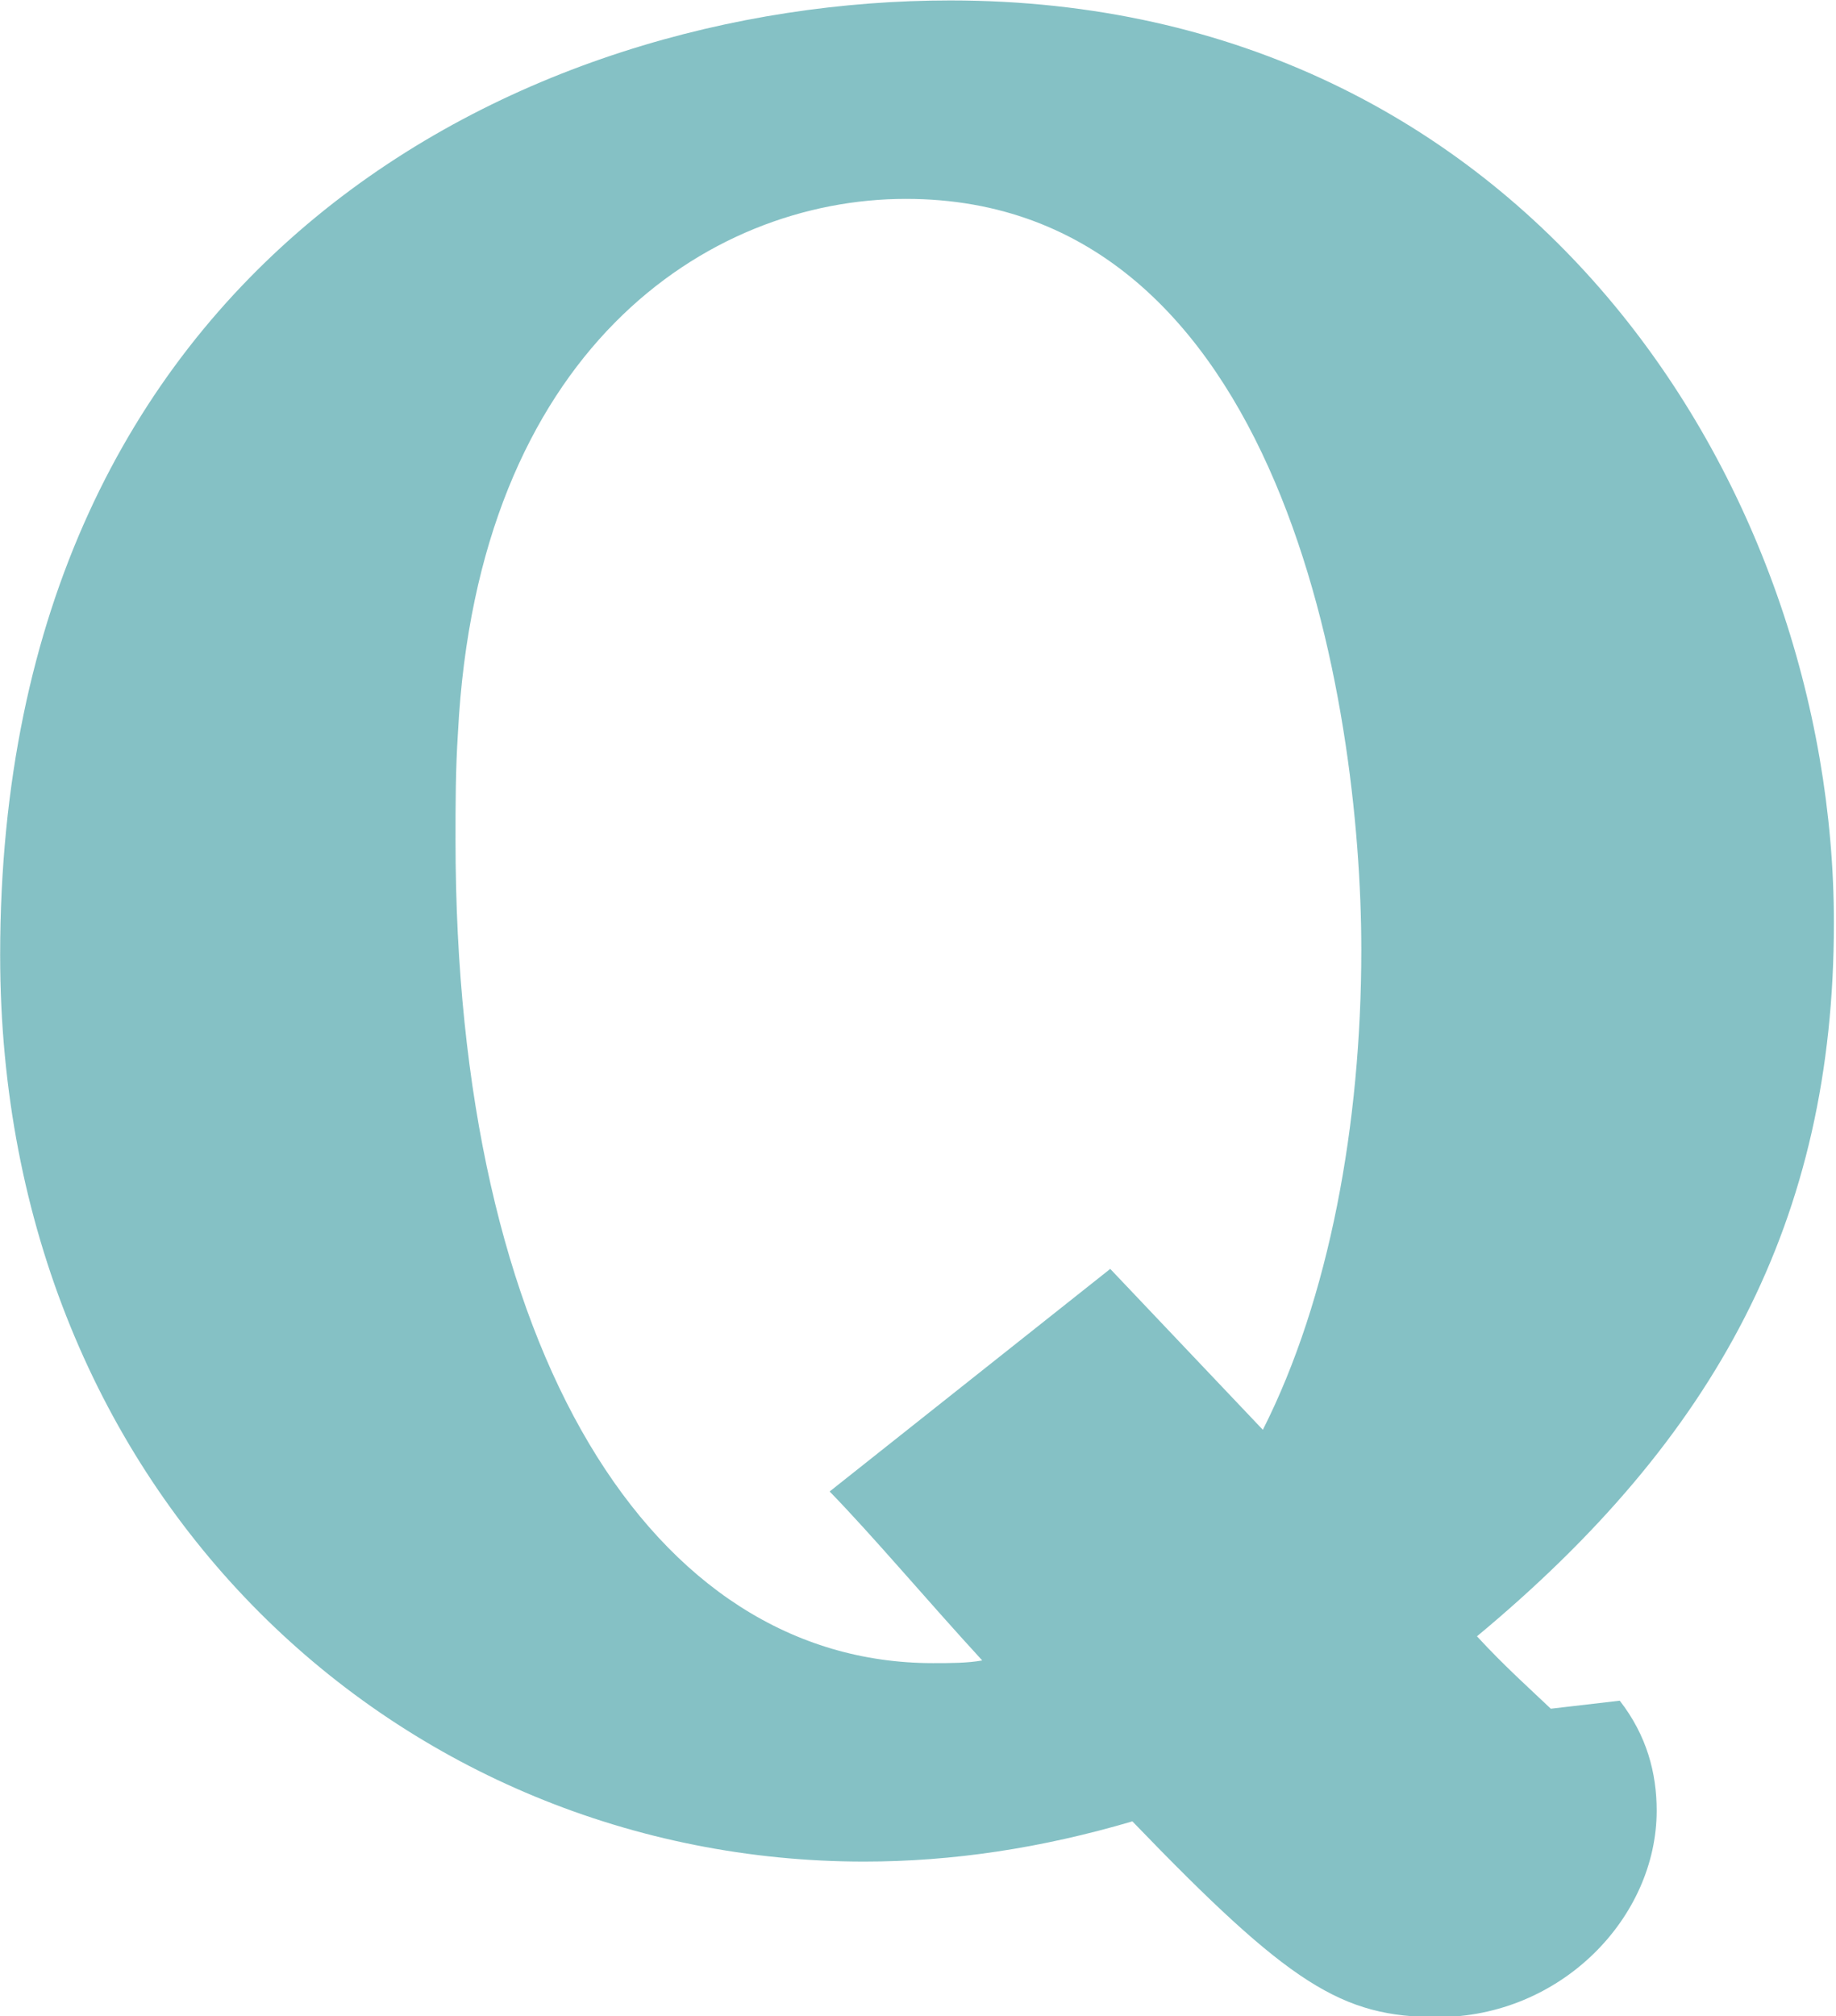 <?xml version="1.0" encoding="UTF-8"?><svg id="_レイヤー_1" xmlns="http://www.w3.org/2000/svg" viewBox="0 0 379 416"><defs><style>.cls-1{fill:#67b2b6;opacity:.8;stroke-width:0px;}</style></defs><path class="cls-1" d="M334.361,350.926c5.587,7.191,7.622,14.939,7.622,22.687,0,22.135-19.817,42.609-45.226,42.609-19.811,0-30.483-6.64-63.002-40.394-18.802,5.532-37.091,8.299-55.385,8.299-95.013,0-178.338-74.705-178.338-187.038C.032,53.765,108.254.09,196.157.09c118.894,0,182.409,100.158,182.409,190.358,0,61.422-24.389,106.247-73.679,147.195,5.593,6.089,11.18,11.068,15.244,14.942l14.23-1.659ZM260.687,295.034c13.717-27.114,20.324-63.084,20.324-99.053,0-50.908-16.259-154.943-93.998-154.943-41.161,0-88.411,31.542-92.476,110.121-.507,7.748-.507,14.942-.507,22.135,0,105.693,40.648,169.884,98.57,169.884,3.557,0,7.115,0,10.159-.554-11.687-12.729-22.354-25.455-31.498-34.862l57.922-45.93,31.504,33.2Z"/></svg>